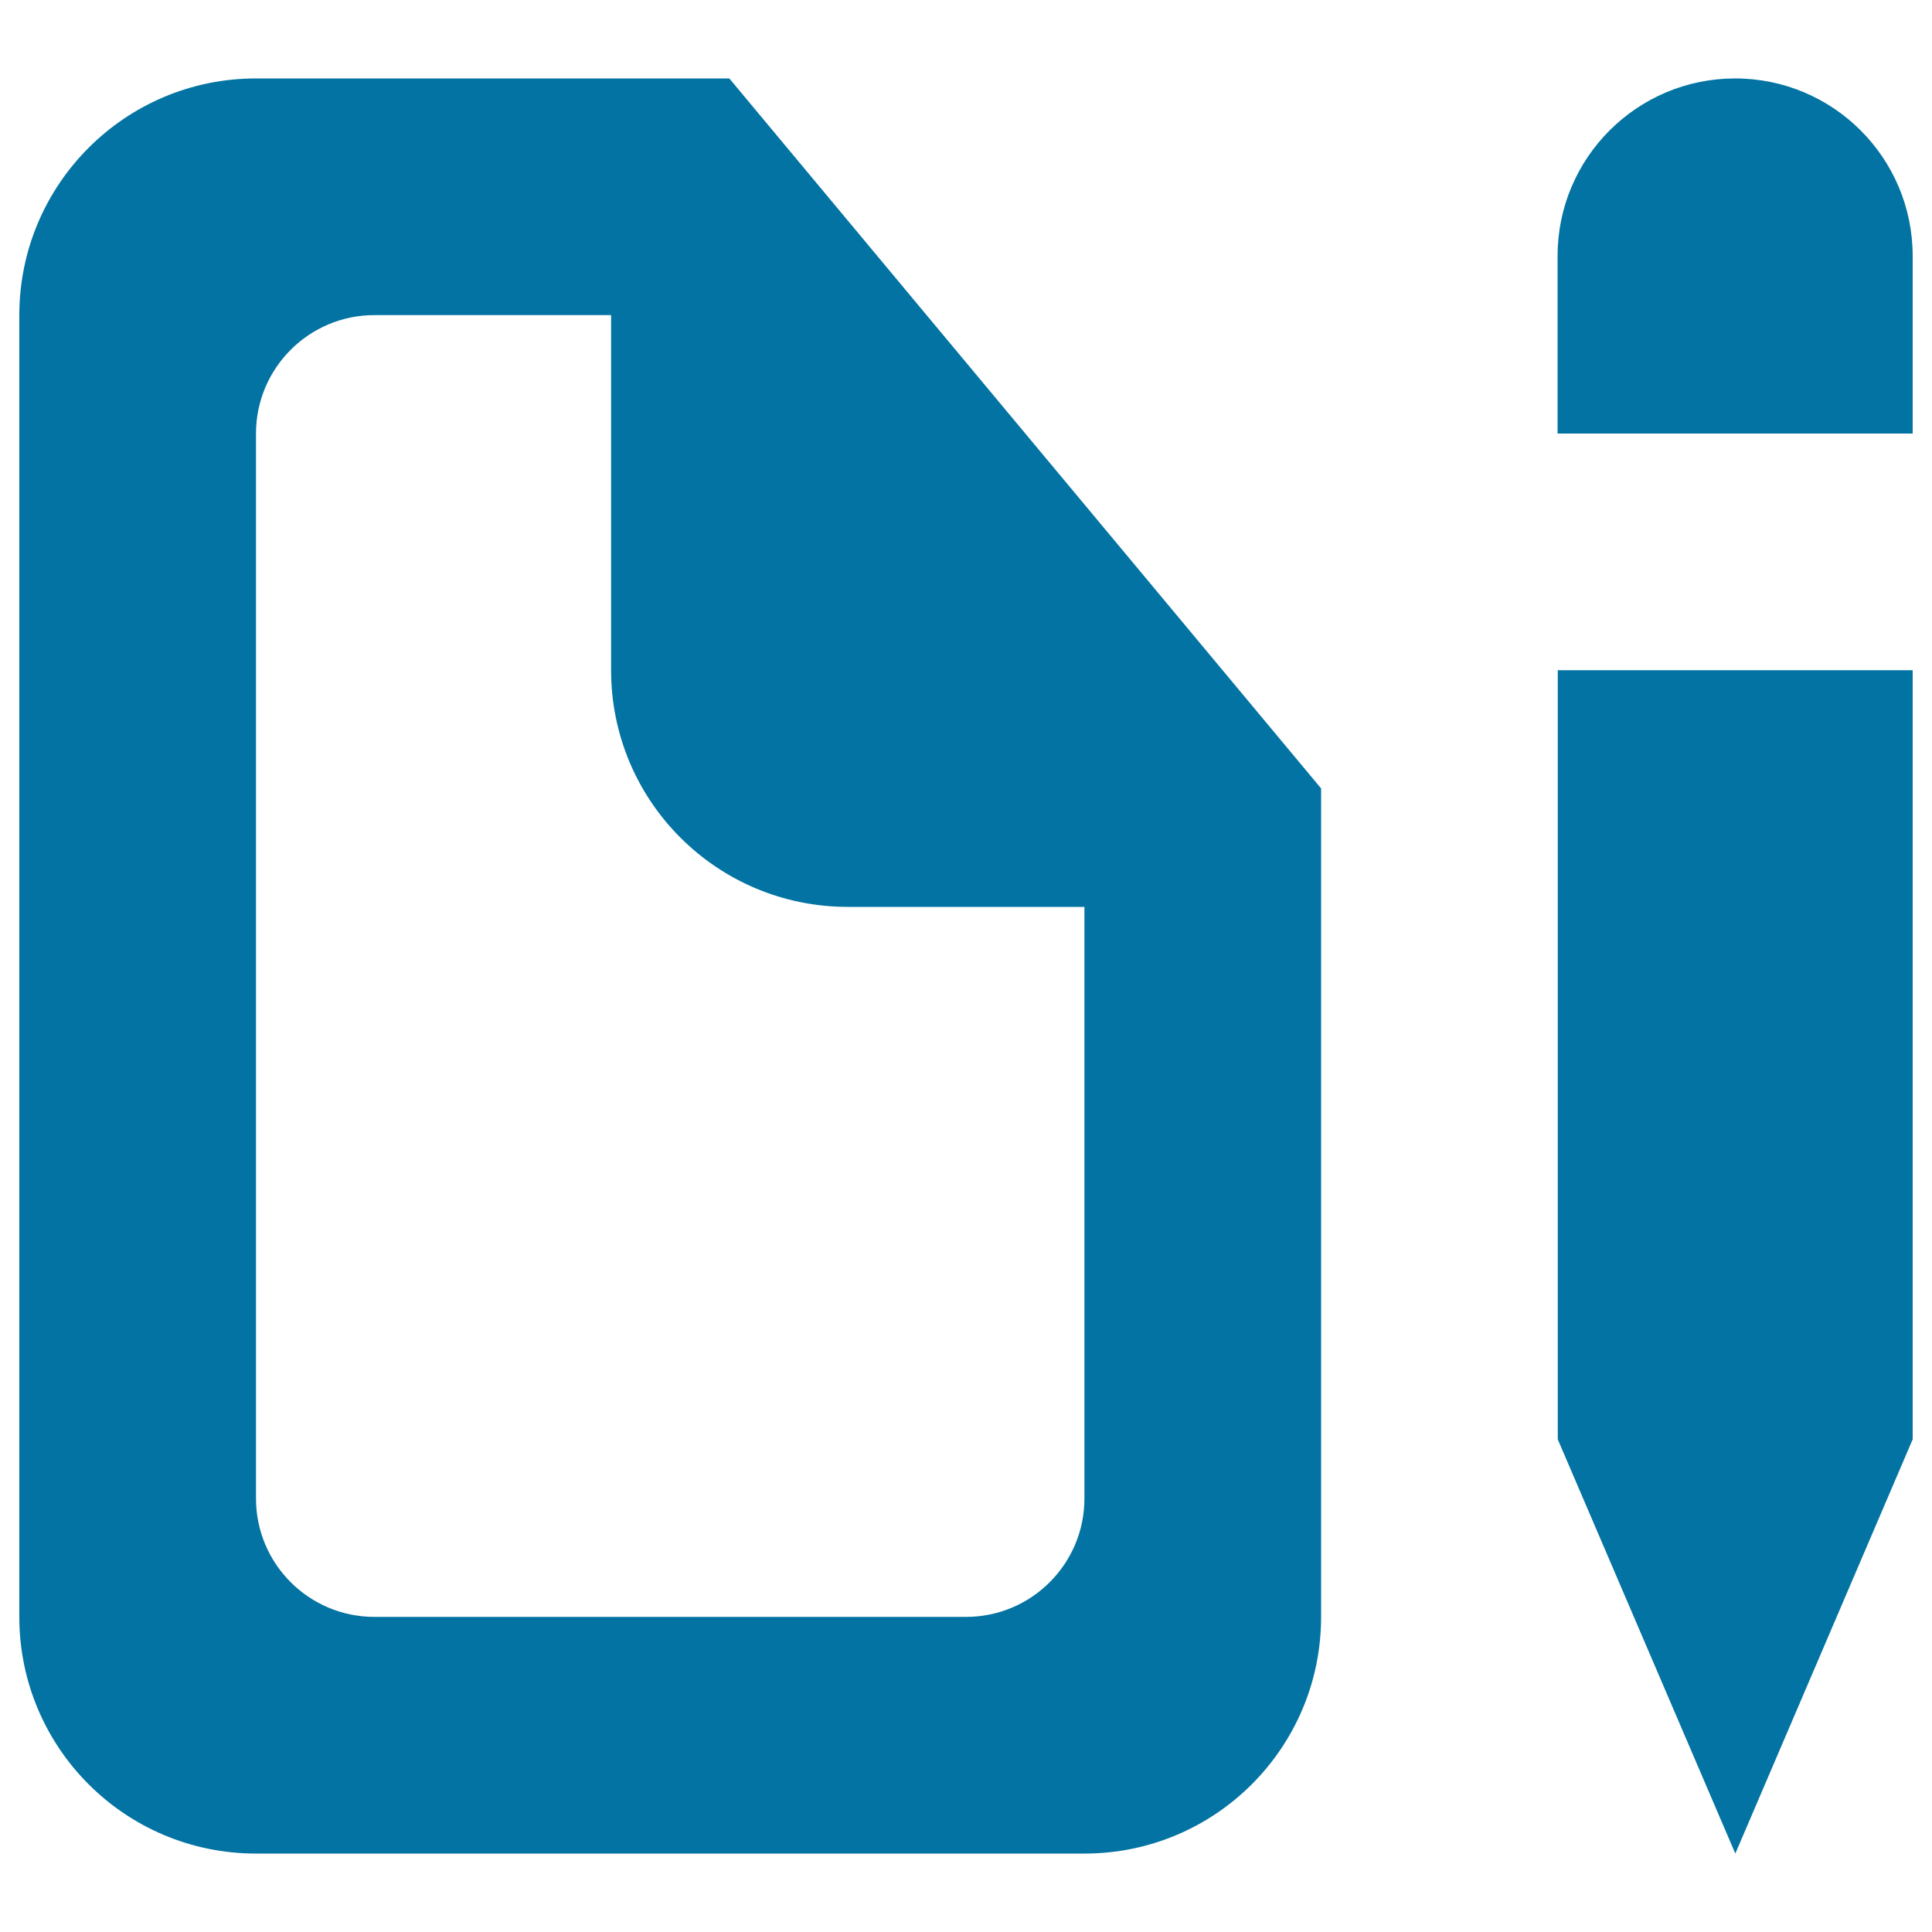 <svg xmlns="http://www.w3.org/2000/svg" viewBox="0 0 1000 1000" style="fill:#0273a2">
<title>Notes Symbol SVG icon</title>
<g><g id="draft"><g><path d="M479.6,163.1L377.5,40.6h-245C64.8,40.6,10,95.5,10,163.1v673.8c0,67.7,54.8,122.5,122.5,122.5h428.8c67.7,0,122.5-54.8,122.5-122.5V408.1l-122.5-147L479.6,163.1z M561.3,775.6c0,33.8-27.4,61.3-61.3,61.3H193.8c-33.8,0-61.3-27.4-61.3-61.3V224.4c0-33.8,27.4-61.3,61.3-61.3h122.5v183.8c0,67.7,54.8,122.5,122.5,122.5h122.5V775.6z M898.1,40.6c-50.7,0-91.9,41.1-91.9,91.9v91.9H990v-91.9C990,81.8,948.9,40.6,898.1,40.6z M806.3,745l91.9,214.4L990,745V346.9H806.3V745z"/></g></g></g>
</svg>
